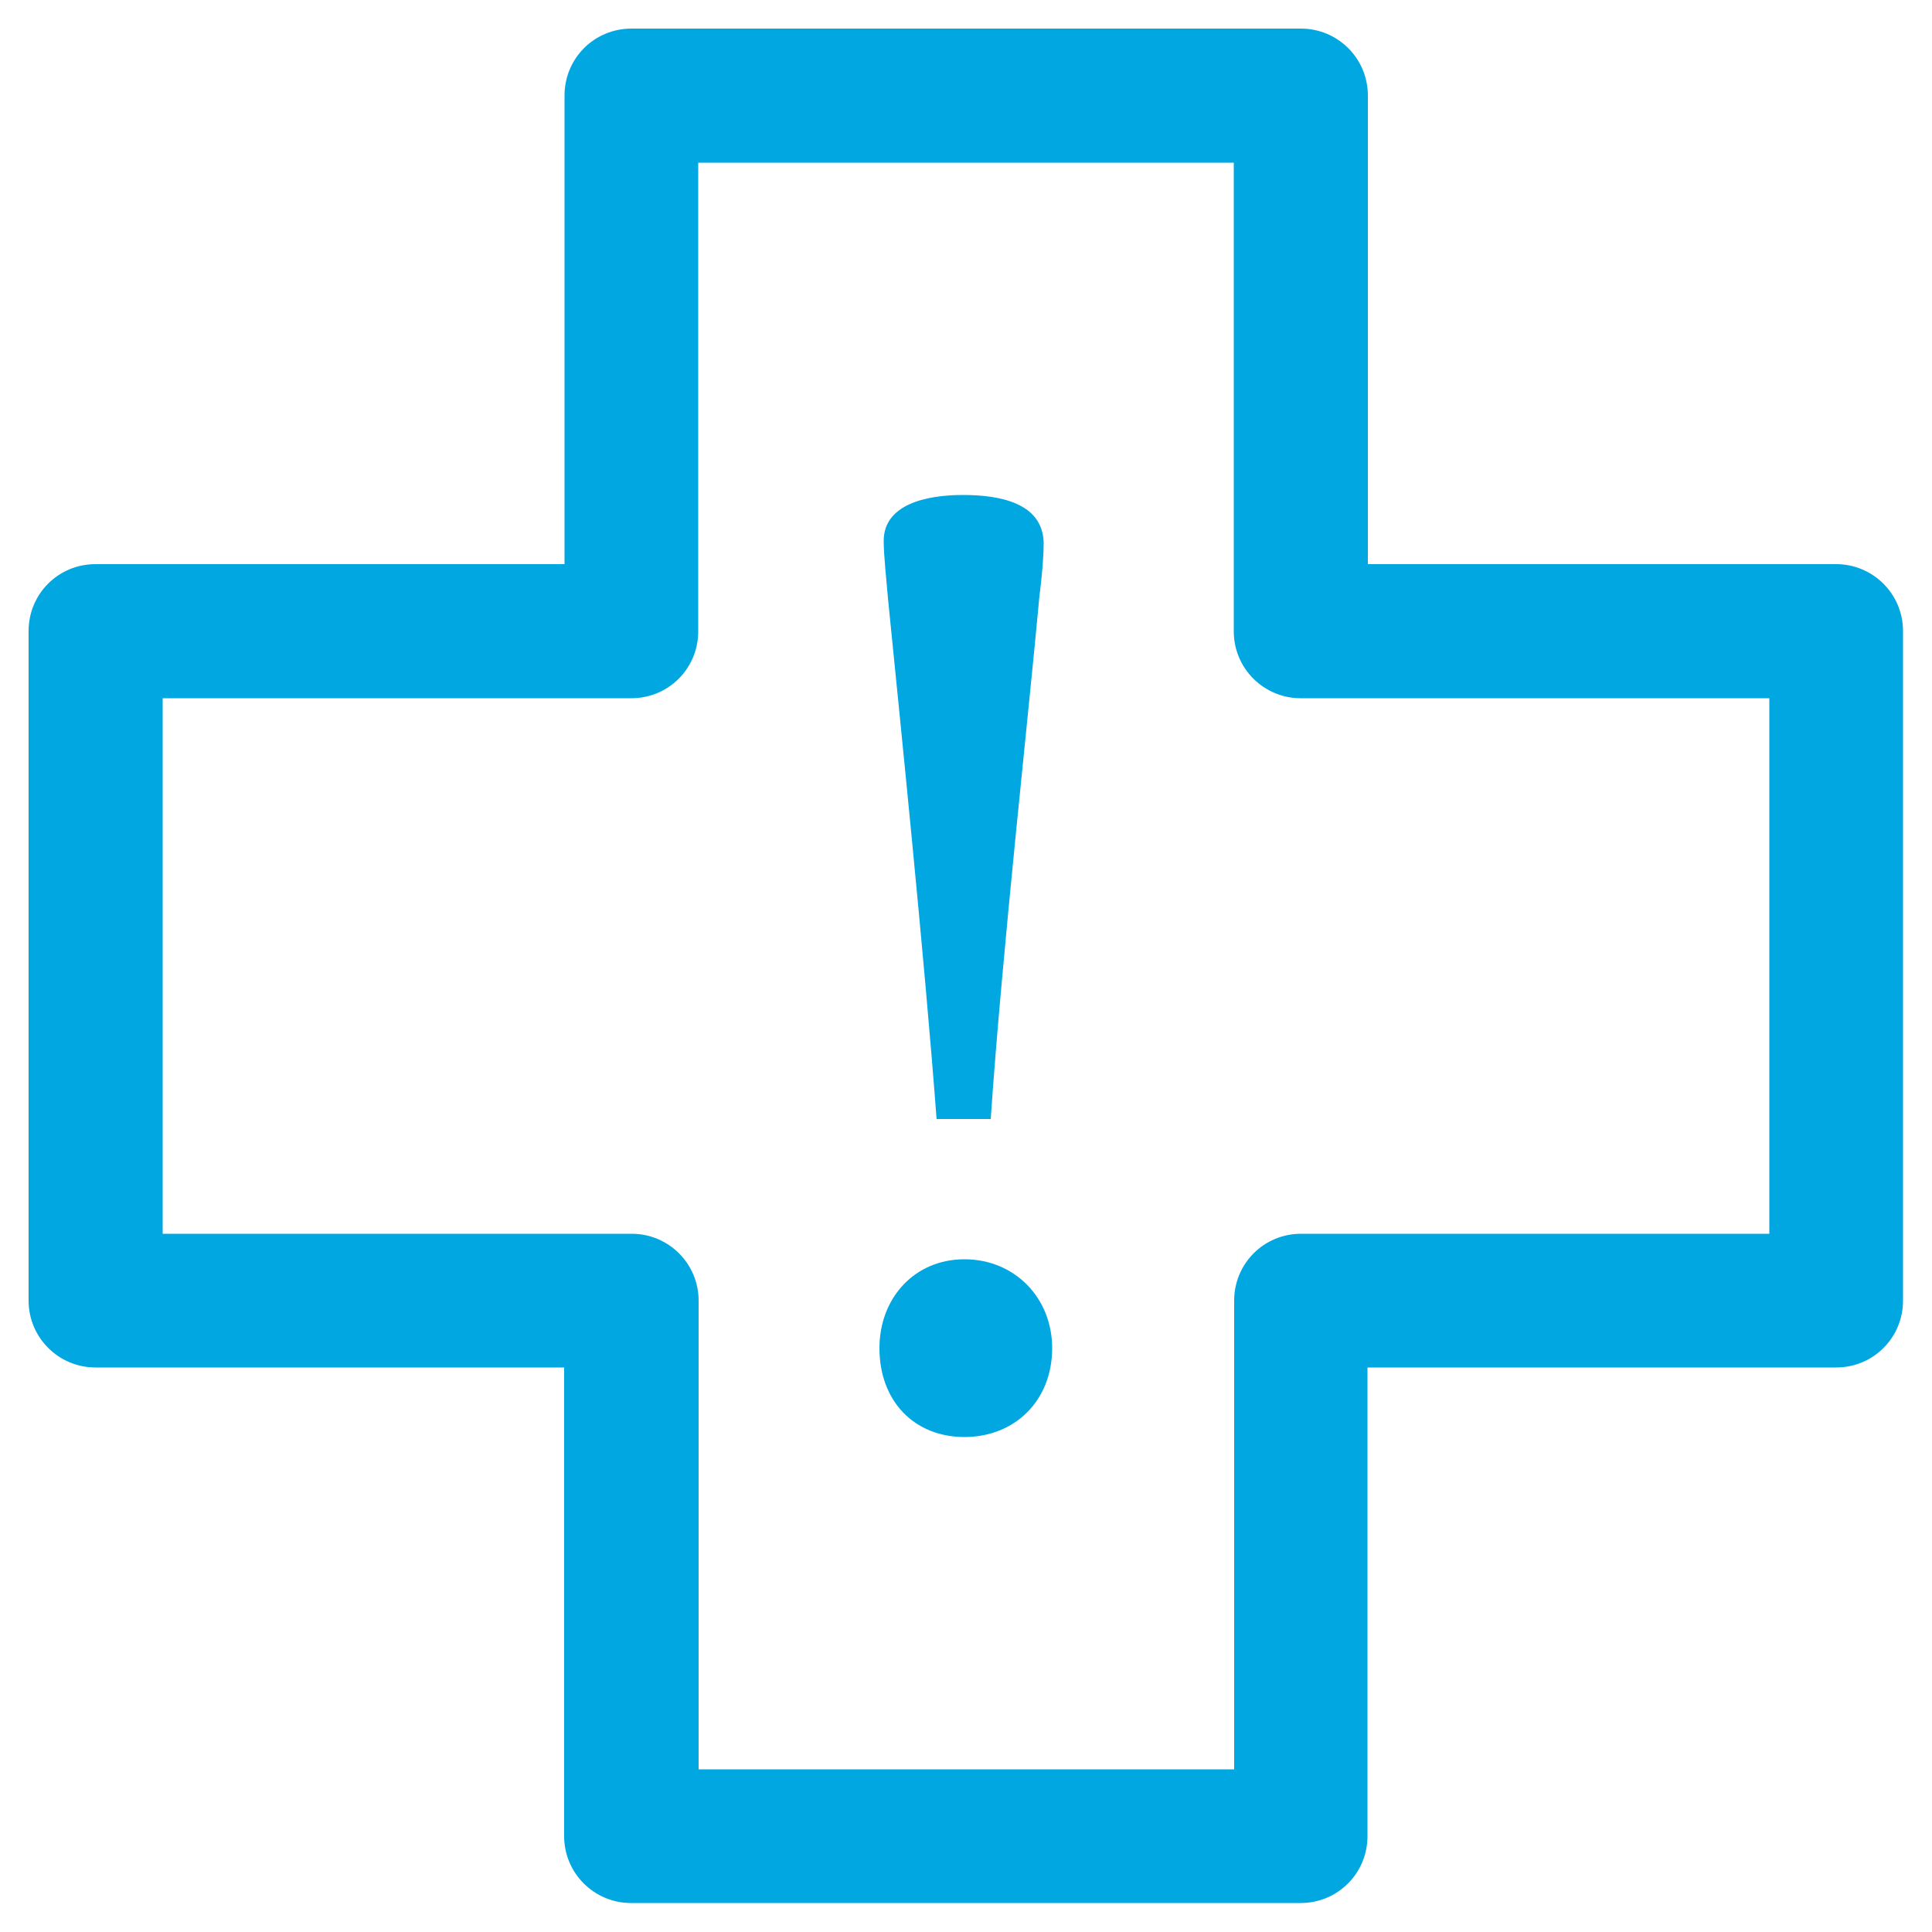 <?xml version="1.0" encoding="UTF-8"?><svg id="Layer_1" xmlns="http://www.w3.org/2000/svg" viewBox="0 0 50 50"><defs><style>.cls-1{fill:#00a7e1;stroke-width:0px;}</style></defs><path class="cls-1" d="m47.53,14.6h-12.13V2.47c0-.96-.78-1.73-1.73-1.73h-17.33c-.96,0-1.73.77-1.73,1.73v12.13H2.47c-.96,0-1.73.77-1.73,1.73v17.33c0,.96.78,1.73,1.73,1.73h12.13v12.13c0,.96.78,1.73,1.73,1.73h17.33c.96,0,1.73-.77,1.73-1.73v-12.13h12.13c.96,0,1.73-.77,1.73-1.73v-17.33c0-.96-.78-1.73-1.73-1.73Zm-1.73,17.33h-12.13c-.96,0-1.73.77-1.73,1.73v12.13h-13.86v-12.13c0-.96-.78-1.73-1.73-1.73H4.21v-13.86h12.13c.96,0,1.73-.77,1.73-1.73V4.21h13.86v12.13c0,.96.78,1.73,1.73,1.73h12.13v13.86Z"/><path class="cls-1" d="m24.24,28.96h1.4c.29-4.28,1.01-10.76,1.26-13.53.07-.54.11-1.04.11-1.4-.04-1.01-1.12-1.22-2.09-1.22s-2.05.25-2.05,1.19c0,.36.07,1.01.11,1.48.29,2.92.94,9.21,1.26,13.5Z"/><path class="cls-1" d="m24.96,32.59c-1.3,0-2.2,1.01-2.2,2.3,0,1.37.9,2.3,2.2,2.3s2.27-.94,2.27-2.3c0-1.3-.97-2.3-2.27-2.3Z"/></svg>
